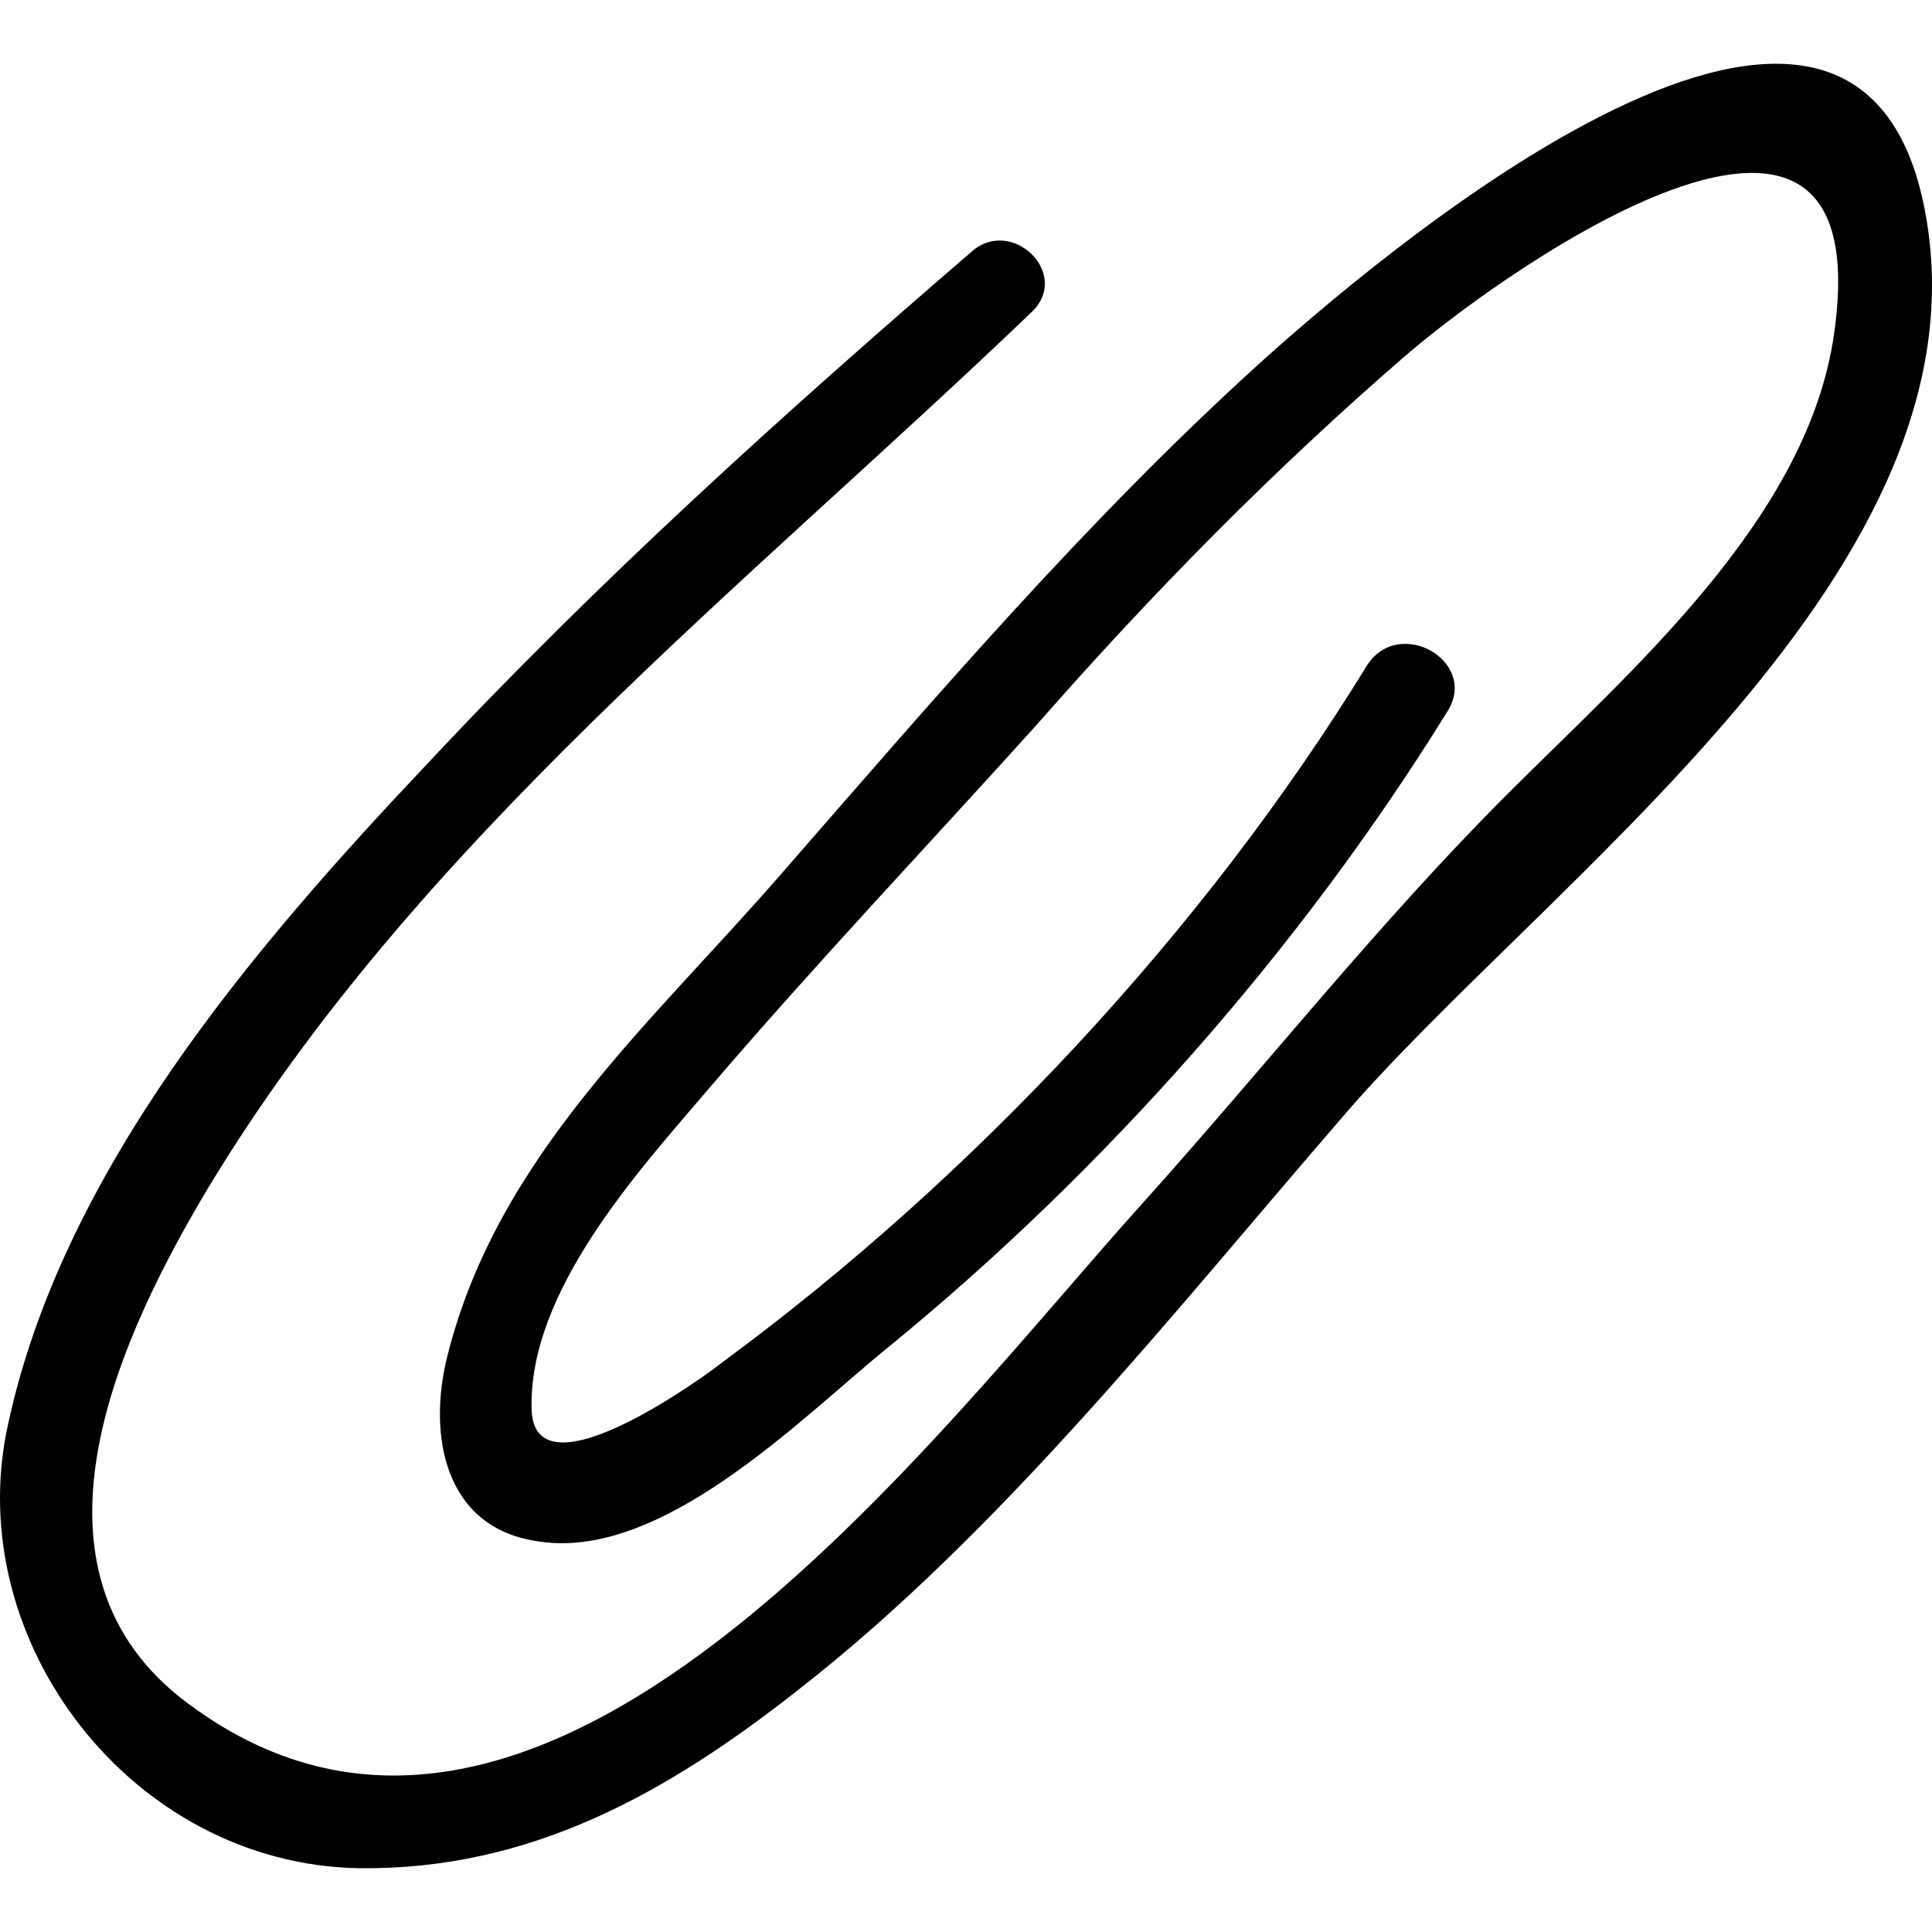 <?xml version="1.0" encoding="iso-8859-1"?>
<!-- Generator: Adobe Illustrator 16.0.0, SVG Export Plug-In . SVG Version: 6.00 Build 0)  -->
<!DOCTYPE svg PUBLIC "-//W3C//DTD SVG 1.1//EN" "http://www.w3.org/Graphics/SVG/1.1/DTD/svg11.dtd">
<svg version="1.1" id="Capa_1" xmlns="http://www.w3.org/2000/svg" xmlns:xlink="http://www.w3.org/1999/xlink" x="0px" y="0px"
	 width="588.866px" height="588.867px" viewBox="0 0 588.866 588.867" style="enable-background:new 0 0 588.866 588.867;"
	 xml:space="preserve">
<g>
	<path d="M586.159,61.468c-23.256-107.1-170.748,20.808-202.572,49.572c-52.632,47.736-99.144,102.204-145.044,154.836
		c-39.78,45.901-86.904,86.292-102.204,147.493c-6.12,24.479-0.612,52.02,26.928,56.303c37.944,6.732,80.784-37.332,107.1-58.752
		c66.096-53.855,126.073-121.788,170.749-194.003c9.792-15.3-14.688-29.376-24.479-14.076
		c-49.572,80.784-119.952,156.06-196.453,212.365c-3.672,3.059-56.916,42.227-58.14,14.688
		c-1.224-36.107,32.436-72.828,53.856-97.92c32.436-37.944,66.708-74.052,100.369-111.384
		c34.884-39.78,72.216-77.724,112.607-112.608c33.66-28.764,146.269-106.488,129.744-3.672c-9.18,55.08-61.812,100.368-99.144,137.7
		c-39.168,39.168-73.44,82.621-110.772,124.236c-64.26,70.992-184.824,236.232-293.76,151.164
		C3.535,476.404,37.195,406.025,63.511,361.96c63.648-105.265,163.404-182.988,250.921-266.833
		c12.239-11.628-6.12-29.376-18.36-18.36c-57.528,49.572-113.833,100.368-165.853,156.06
		C76.975,289.132,18.835,357.064,2.311,434.789c-14.076,65.484,37.944,133.416,107.1,134.639
		c52.02,0.613,93.636-22.643,134.028-54.467c61.201-47.736,113.833-114.445,164.628-173.197
		C469.879,268.936,610.027,172.852,586.159,61.468z"/>
</g>
<g>
</g>
<g>
</g>
<g>
</g>
<g>
</g>
<g>
</g>
<g>
</g>
<g>
</g>
<g>
</g>
<g>
</g>
<g>
</g>
<g>
</g>
<g>
</g>
<g>
</g>
<g>
</g>
<g>
</g>
</svg>
